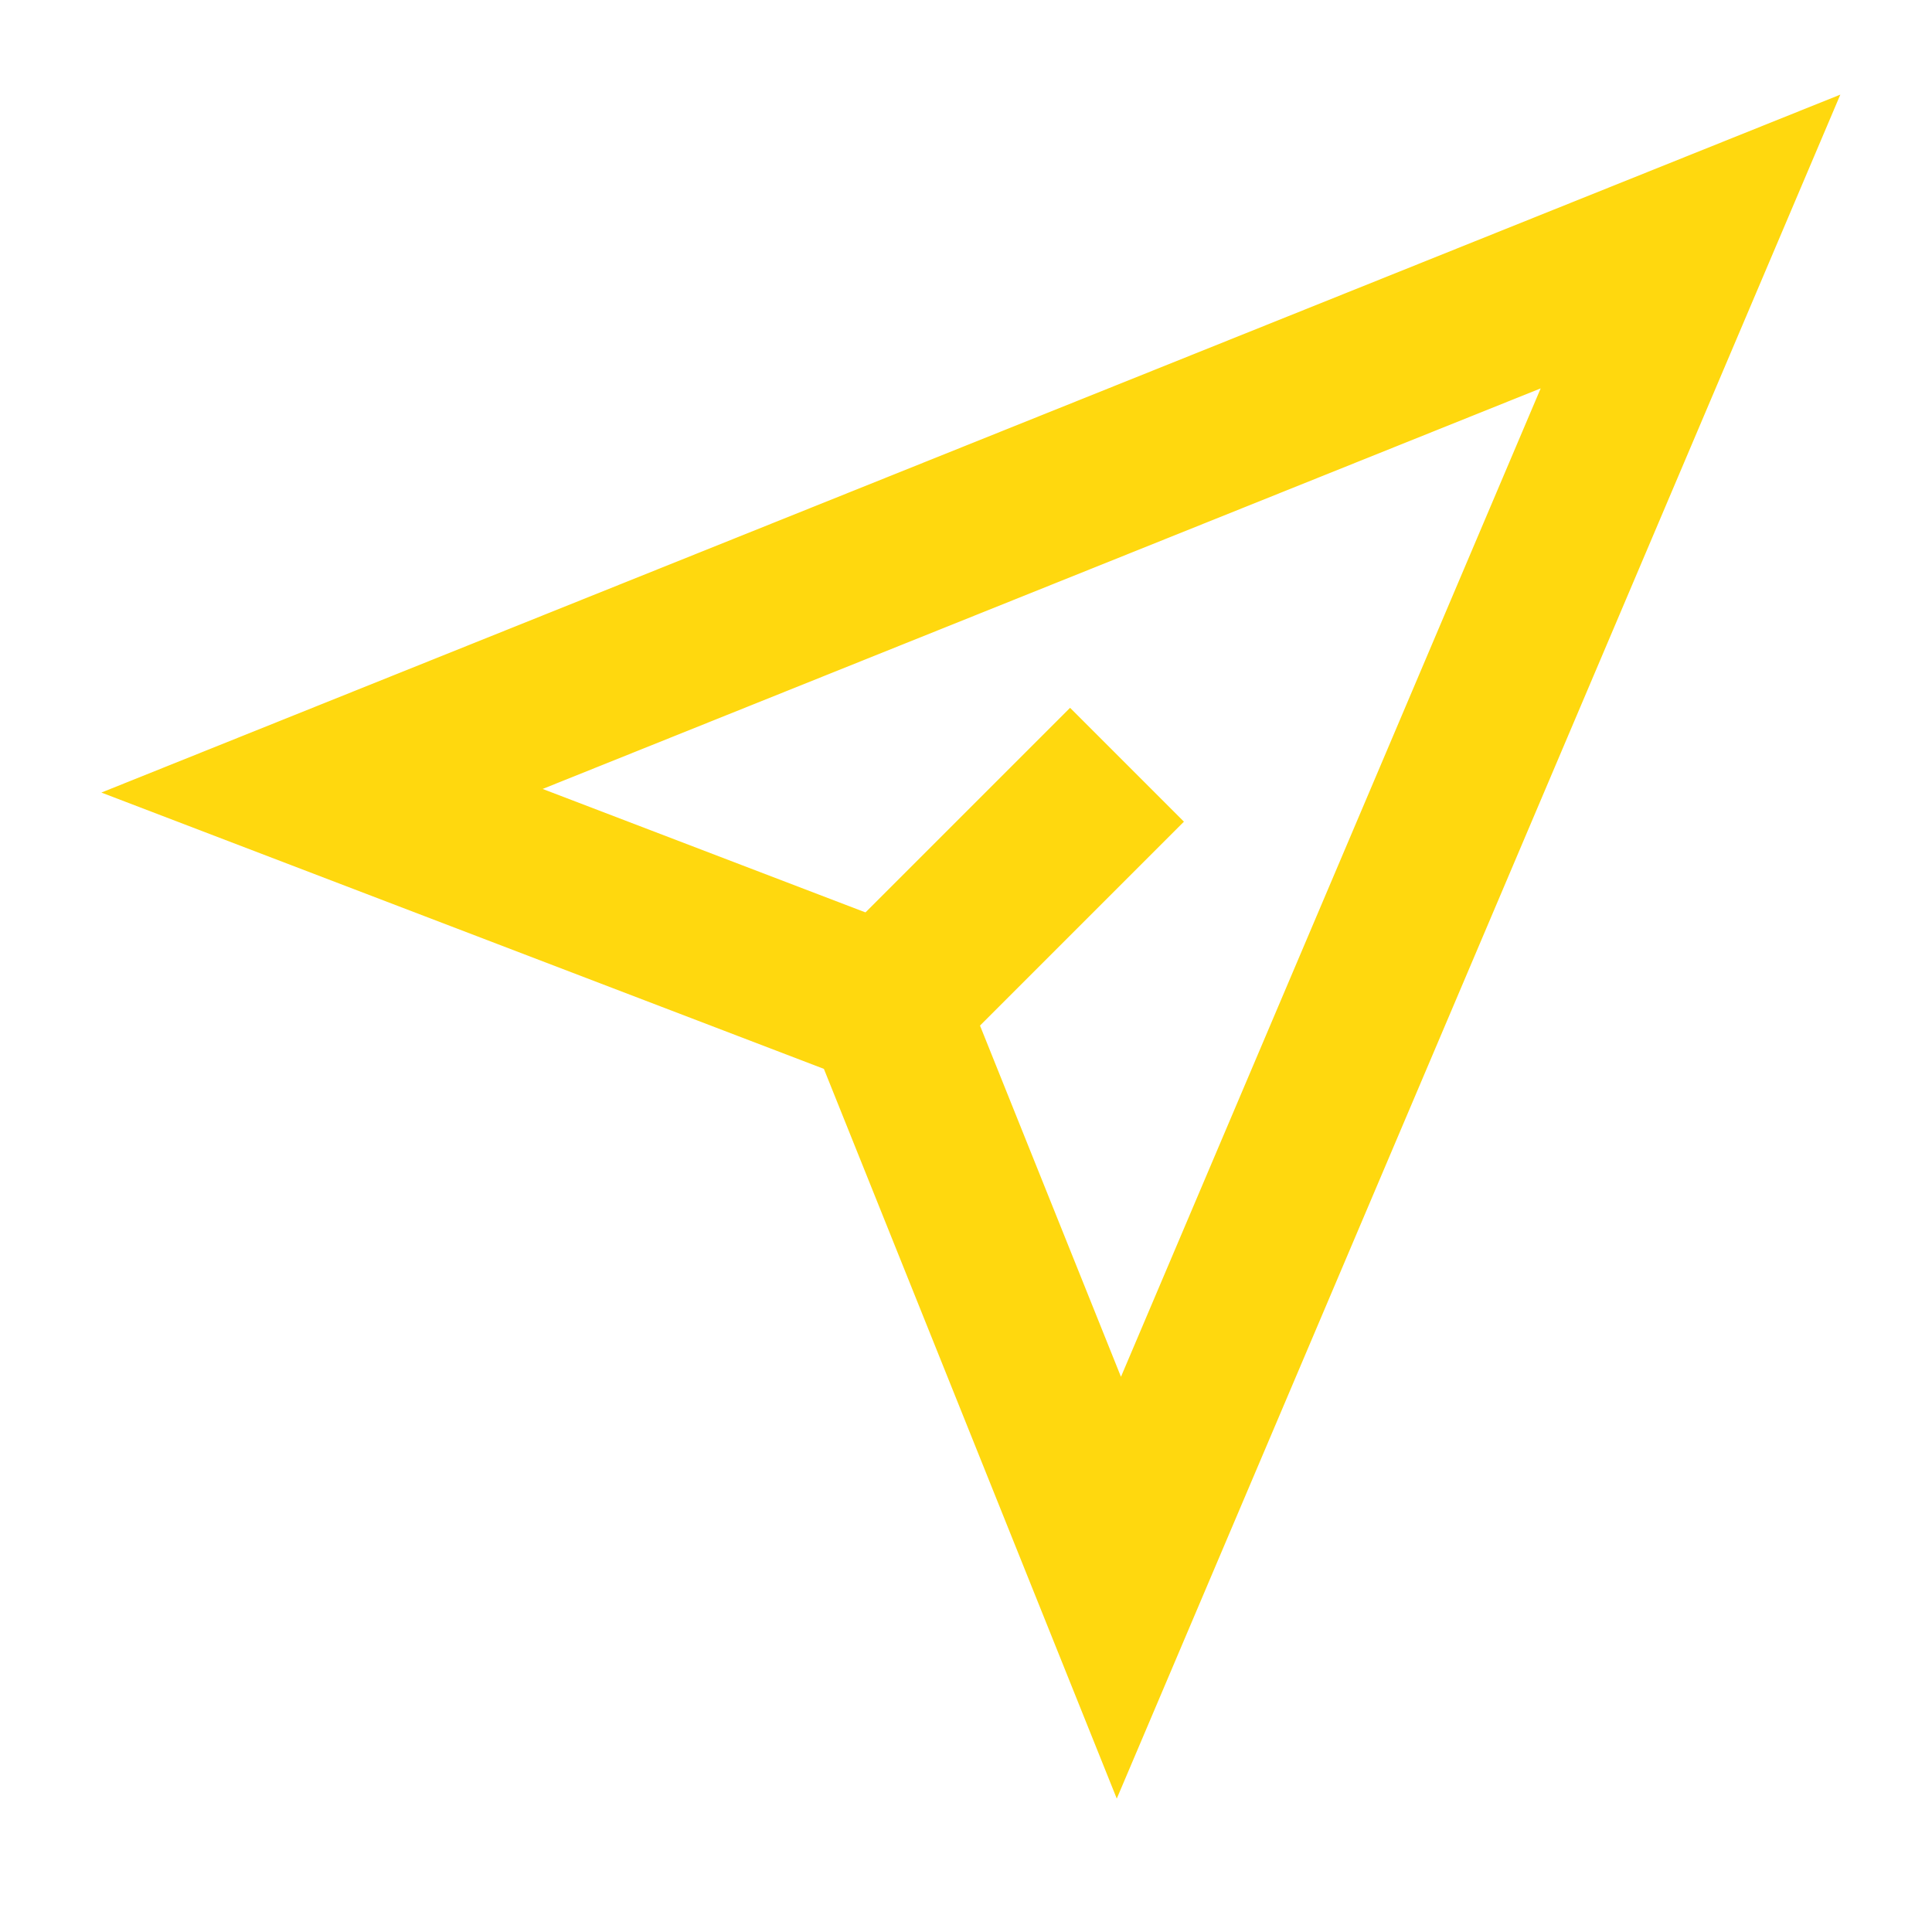 <svg width="24" height="24" viewBox="0 0 24 24" fill="none" xmlns="http://www.w3.org/2000/svg">
<g clip-path="url(#clip0_620_12401)">
<path d="M21 3L13.899 19.723L11 12.5L4 9.823L21 3Z" stroke="#FFD80E" stroke-width="2" stroke-linecap="square"/>
<path d="M14 9.5L11 12.5" stroke="#FFD80E" stroke-width="2"/>
</g>
<defs>
<clipPath id="clip0_620_12401">
<rect width="24" height="24" fill="white"/>
</clipPath>
</defs>
</svg>
